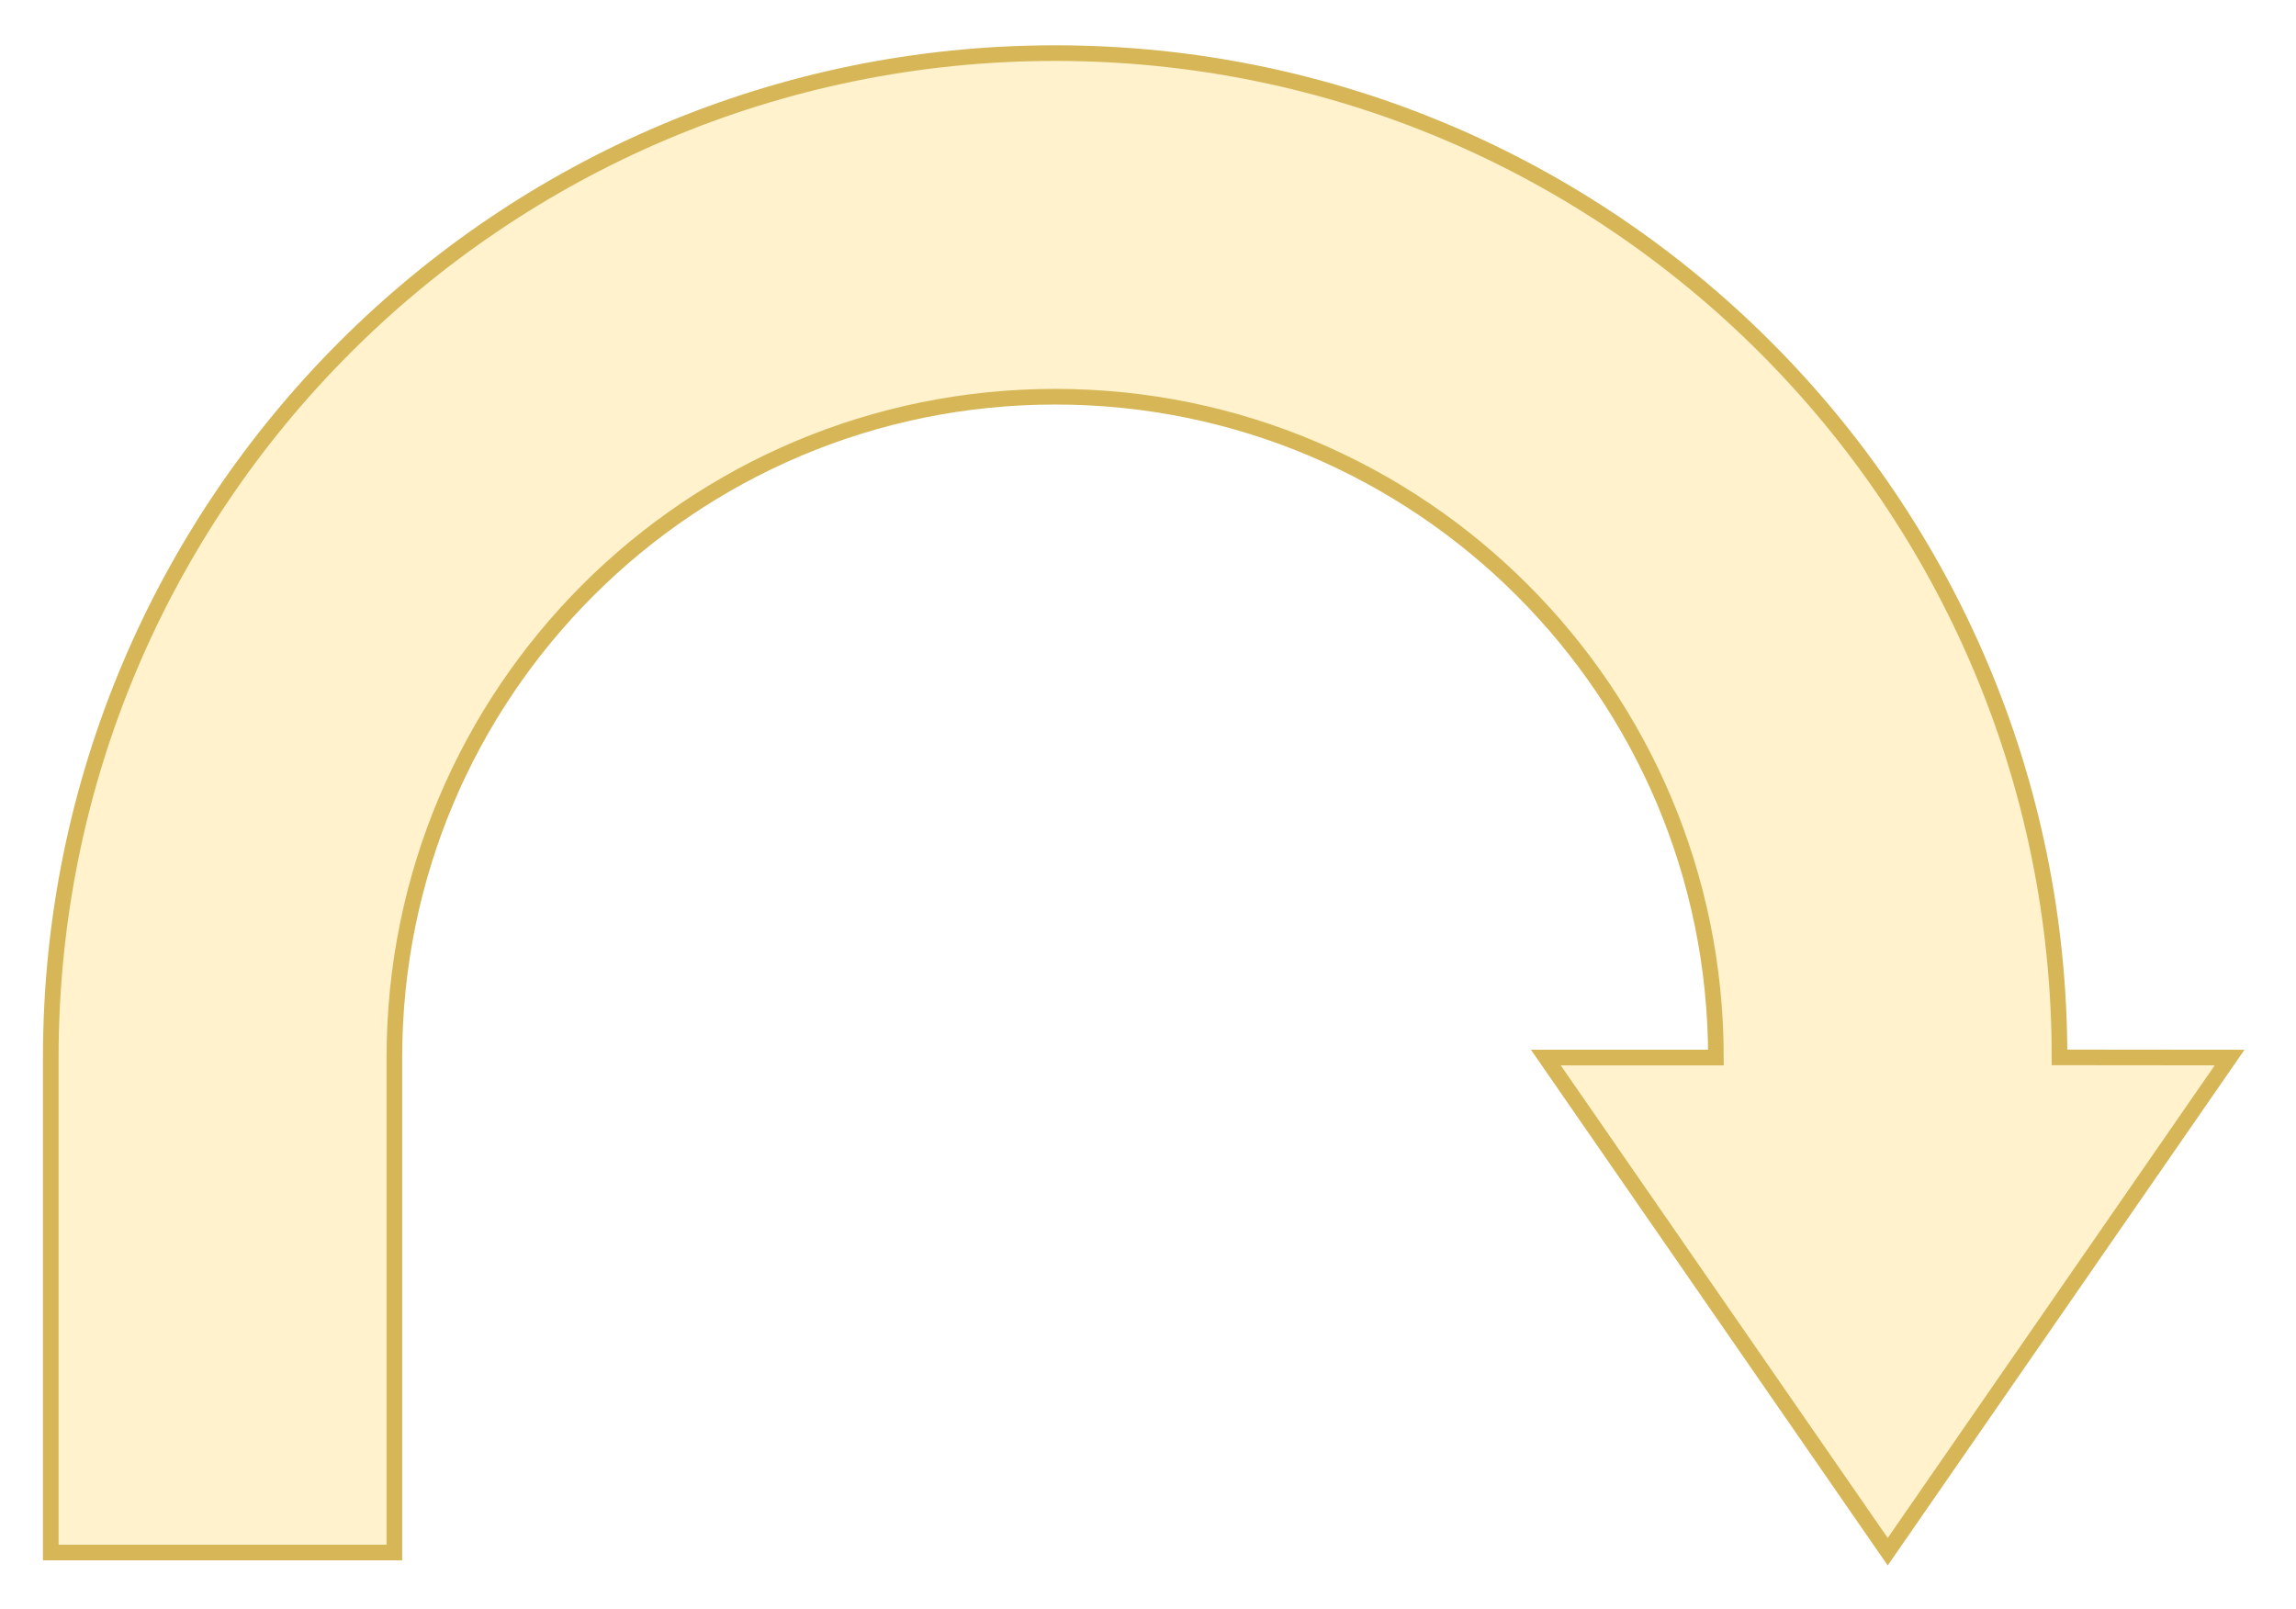 <?xml version="1.0"?>
 <!-- Do not edit this file with editors other than draw.io --> <svg xmlns="http://www.w3.org/2000/svg" xmlns:xlink="http://www.w3.org/1999/xlink" version="1.1" width="147" height="103" viewBox="-0.5 -0.5 147 103"><defs><filter id="dropShadow"><feGaussianBlur in="SourceAlpha" stdDeviation="1.7" result="blur"></feGaussianBlur><feOffset in="blur" dx="3" dy="3" result="offsetBlur"></feOffset><feFlood flood-color="#3D4574" flood-opacity="0.4" result="offsetColor"></feFlood><feComposite in="offsetColor" in2="offsetBlur" operator="in" result="offsetBlur"></feComposite><feBlend in="SourceGraphic" in2="offsetBlur"></feBlend></filter></defs><g filter="url(#dropShadow)"><path d="M 85.81 -21.85 L 117.45 0.04 L 85.81 21.93 L 85.81 11.04 C 62.44 11.04 43.5 29.98 43.5 53.34 C 43.5 76.71 62.44 95.65 85.8 95.65 L 117.5 95.65 L 117.5 117.65 L 85.81 117.65 C 50.29 117.65 21.5 88.86 21.5 53.34 C 21.5 17.83 50.29 -10.96 85.8 -10.96 Z" fill="#fff2cc" stroke="#d6b656" stroke-miterlimit="10" transform="rotate(90,69.5,47.9)" pointer-events="all"></path></g></svg>